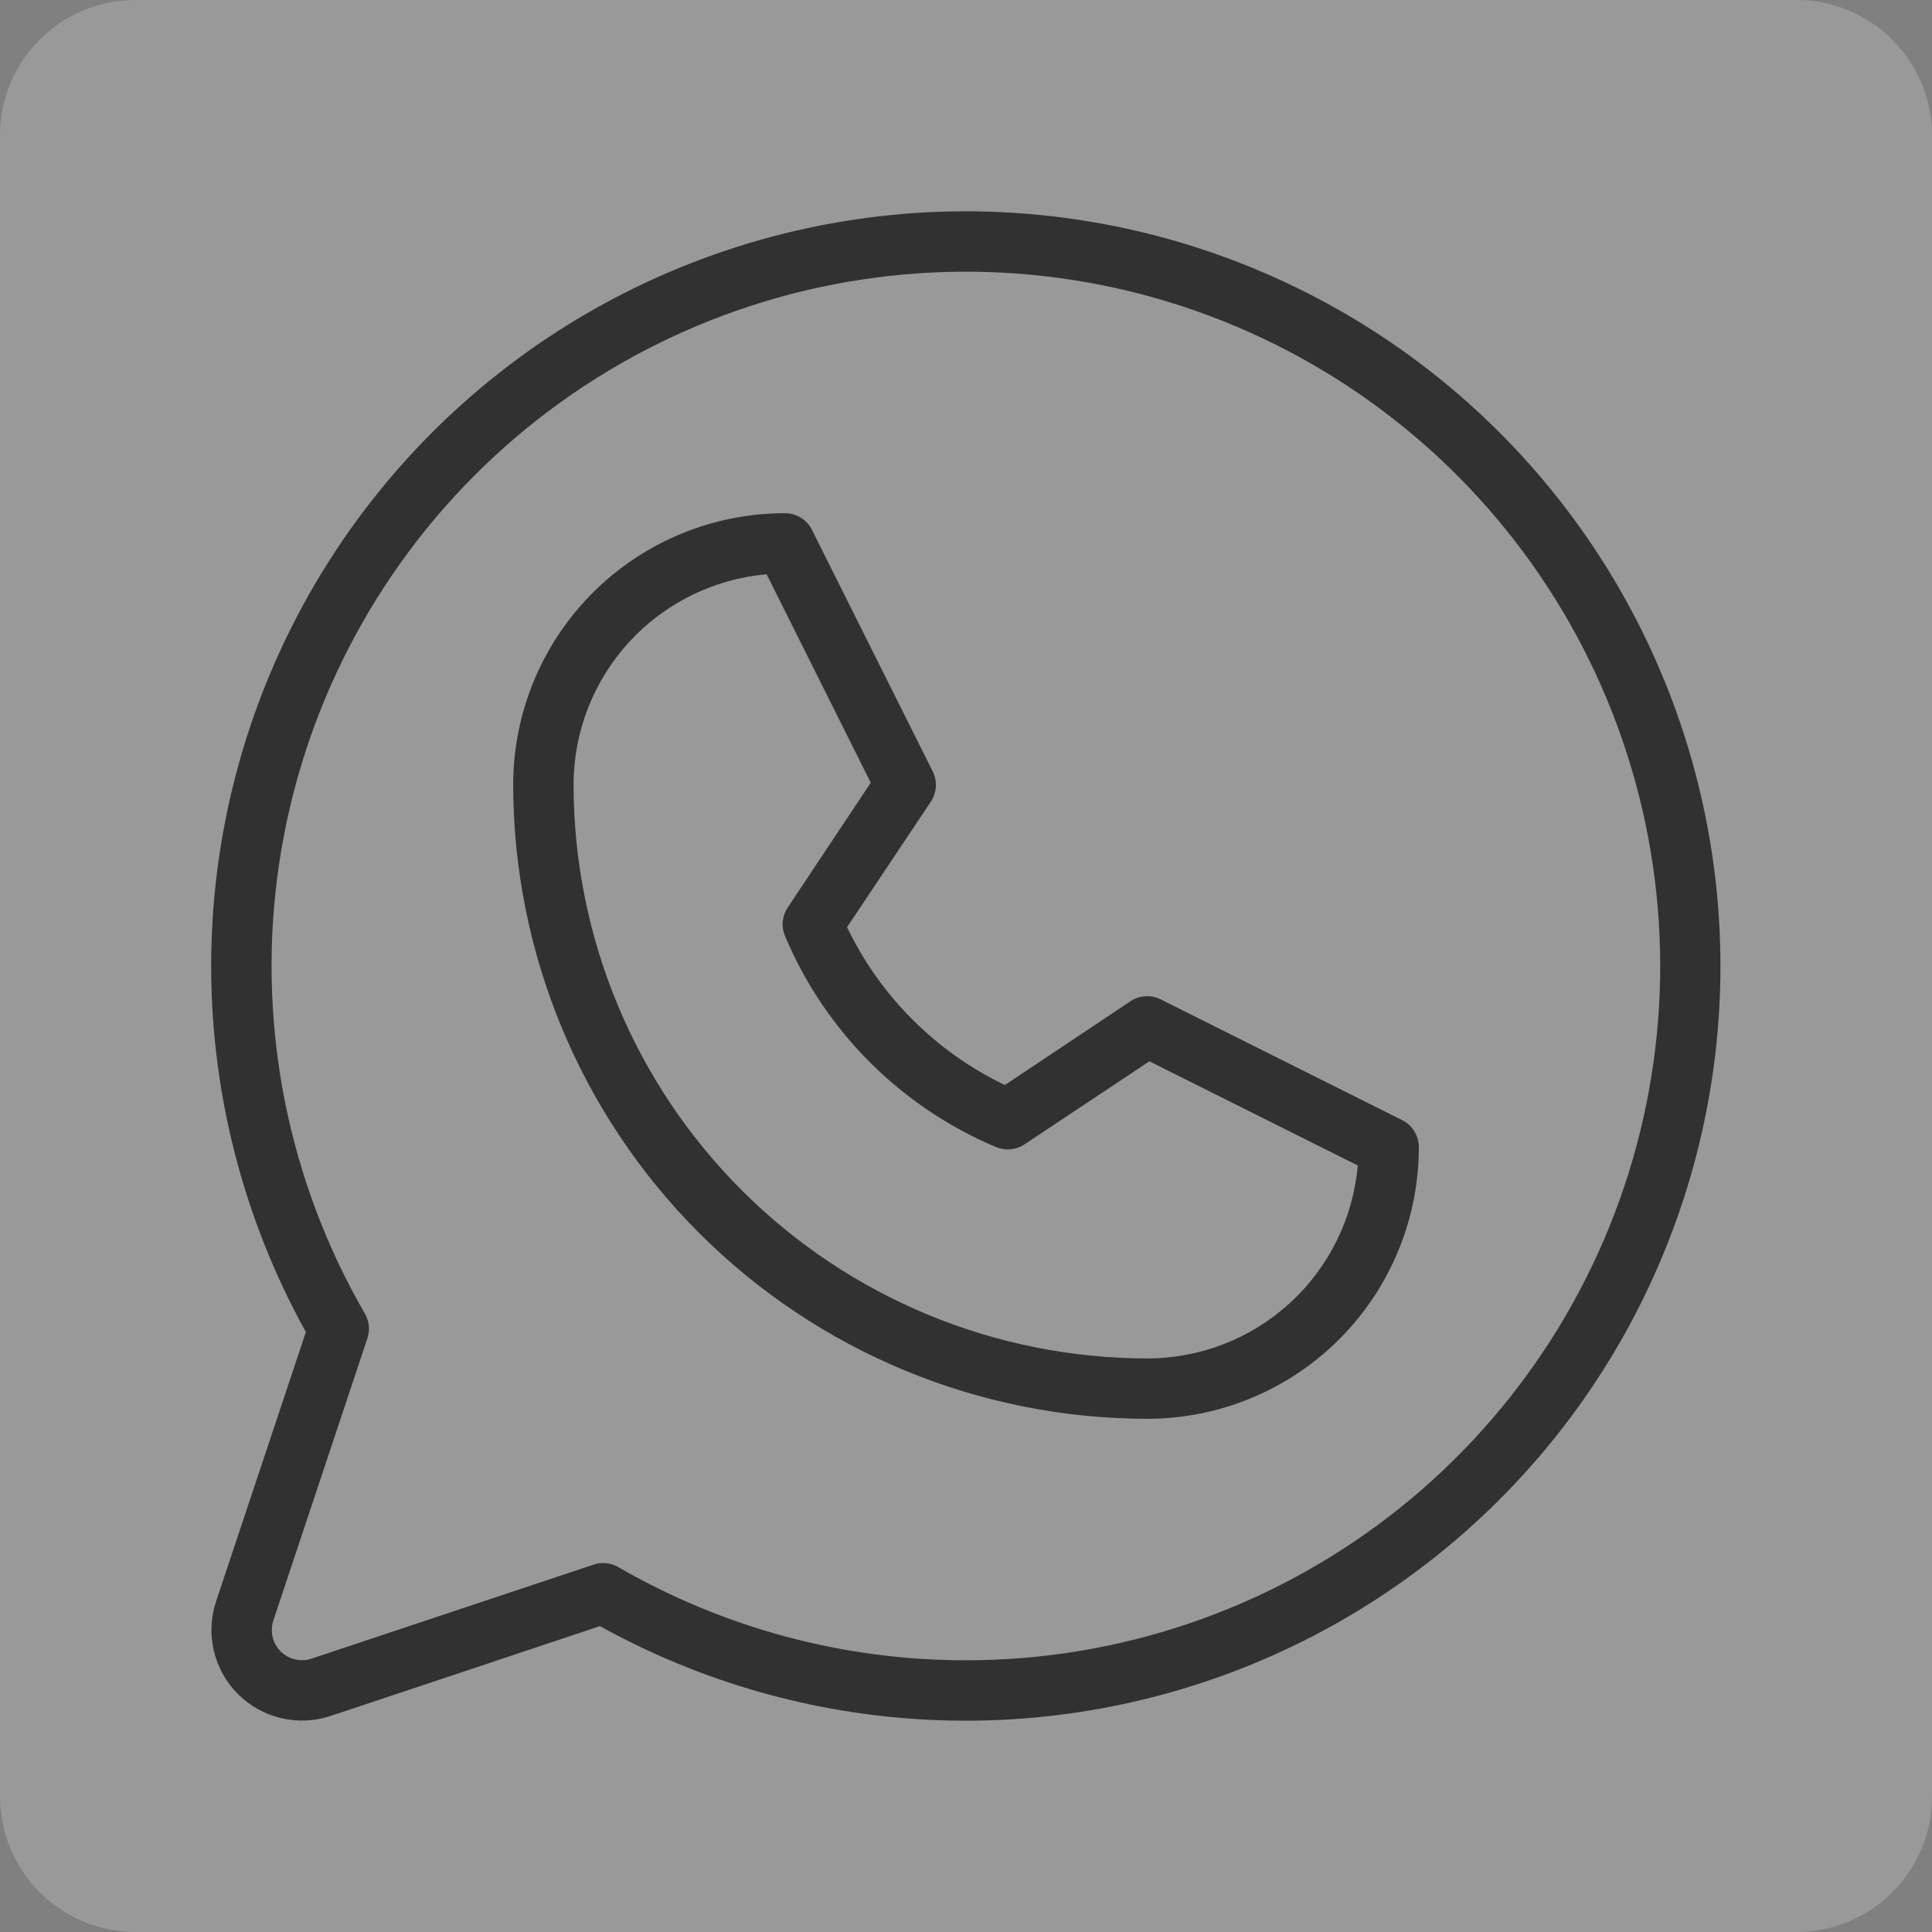 <?xml version="1.0" encoding="UTF-8"?> <svg xmlns="http://www.w3.org/2000/svg" width="57" height="57" viewBox="0 0 57 57" fill="none"><rect x="0" y="0" width="57" height="57" fill="#808080" stroke="none"/><g clip-path="url(#clip0_5_8554)"><g clip-path="url(#clip1_5_8554)"><g clip-path="url(#clip2_5_8554)"><path d="M53 0H4C1.791 0 0 1.791 0 4V53C0 55.209 1.791 57 4 57H53C55.209 57 57 55.209 57 53V4C57 1.791 55.209 0 53 0Z" fill="white" fill-opacity="0.2"></path><path d="M41.367 33.047L34.242 29.484C34.102 29.414 33.946 29.383 33.79 29.392C33.633 29.402 33.482 29.453 33.352 29.54L29.647 32.011C27.61 31.035 25.968 29.392 24.991 27.355L27.463 23.651C27.549 23.52 27.6 23.369 27.61 23.213C27.62 23.056 27.588 22.9 27.518 22.76L23.956 15.635C23.882 15.486 23.768 15.361 23.627 15.274C23.485 15.186 23.323 15.14 23.157 15.141C21.031 15.141 18.992 15.985 17.489 17.488C15.985 18.992 15.141 21.03 15.141 23.156C15.146 28.115 17.118 32.869 20.625 36.376C24.131 39.882 28.885 41.854 33.844 41.859C35.97 41.859 38.009 41.015 39.512 39.512C41.015 38.008 41.86 35.97 41.86 33.844C41.86 33.678 41.814 33.516 41.727 33.375C41.64 33.234 41.516 33.121 41.367 33.047ZM33.844 40.078C29.358 40.073 25.056 38.289 21.884 35.117C18.711 31.944 16.927 27.643 16.922 23.156C16.922 21.596 17.507 20.092 18.561 18.942C19.616 17.792 21.063 17.079 22.618 16.944L25.69 23.092L23.241 26.774C23.16 26.896 23.109 27.036 23.094 27.181C23.079 27.327 23.101 27.474 23.157 27.609C24.34 30.422 26.578 32.66 29.391 33.844C29.526 33.9 29.674 33.922 29.82 33.908C29.966 33.893 30.106 33.843 30.228 33.761L33.911 31.312L40.058 34.385C39.923 35.939 39.209 37.386 38.059 38.441C36.908 39.495 35.404 40.079 33.844 40.078ZM28.5 6.234C24.624 6.234 20.815 7.245 17.449 9.168C14.084 11.091 11.278 13.86 9.311 17.2C7.344 20.54 6.283 24.335 6.232 28.211C6.182 32.087 7.145 35.909 9.024 39.299L6.375 47.245C6.218 47.716 6.195 48.221 6.309 48.704C6.423 49.187 6.669 49.629 7.02 49.98C7.371 50.331 7.813 50.577 8.296 50.691C8.779 50.805 9.284 50.782 9.755 50.625L17.701 47.976C20.674 49.623 23.984 50.568 27.378 50.738C30.772 50.908 34.16 50.299 37.283 48.957C40.405 47.615 43.179 45.577 45.392 42.998C47.605 40.418 49.197 37.367 50.049 34.077C50.9 30.787 50.987 27.345 50.302 24.017C49.618 20.688 48.181 17.56 46.101 14.872C44.021 12.185 41.353 10.009 38.303 8.512C35.252 7.015 31.899 6.236 28.5 6.234ZM28.5 48.984C24.899 48.986 21.36 48.037 18.242 46.235C18.107 46.157 17.953 46.115 17.797 46.114C17.701 46.114 17.605 46.13 17.514 46.161L9.191 48.935C9.035 48.988 8.866 48.995 8.705 48.957C8.544 48.919 8.397 48.837 8.28 48.72C8.163 48.603 8.081 48.456 8.043 48.295C8.005 48.134 8.013 47.966 8.065 47.809L10.839 39.486C10.879 39.366 10.893 39.239 10.881 39.114C10.868 38.988 10.829 38.867 10.766 38.758C8.507 34.854 7.6 30.314 8.185 25.842C8.771 21.37 10.815 17.217 14.002 14.025C17.189 10.834 21.339 8.784 25.81 8.193C30.281 7.601 34.823 8.502 38.73 10.755C42.636 13.008 45.691 16.487 47.418 20.653C49.146 24.819 49.451 29.438 48.285 33.795C47.119 38.151 44.548 42.002 40.971 44.748C37.394 47.495 33.01 48.984 28.5 48.984Z" fill="#313131"></path></g></g></g><defs><clipPath id="clip0_5_8554"><rect width="57" height="57" fill="white"></rect></clipPath><clipPath id="clip1_5_8554"><rect width="57" height="57" fill="white"></rect></clipPath><clipPath id="clip2_5_8554"><rect width="57" height="57" fill="white"></rect></clipPath></defs></svg> 